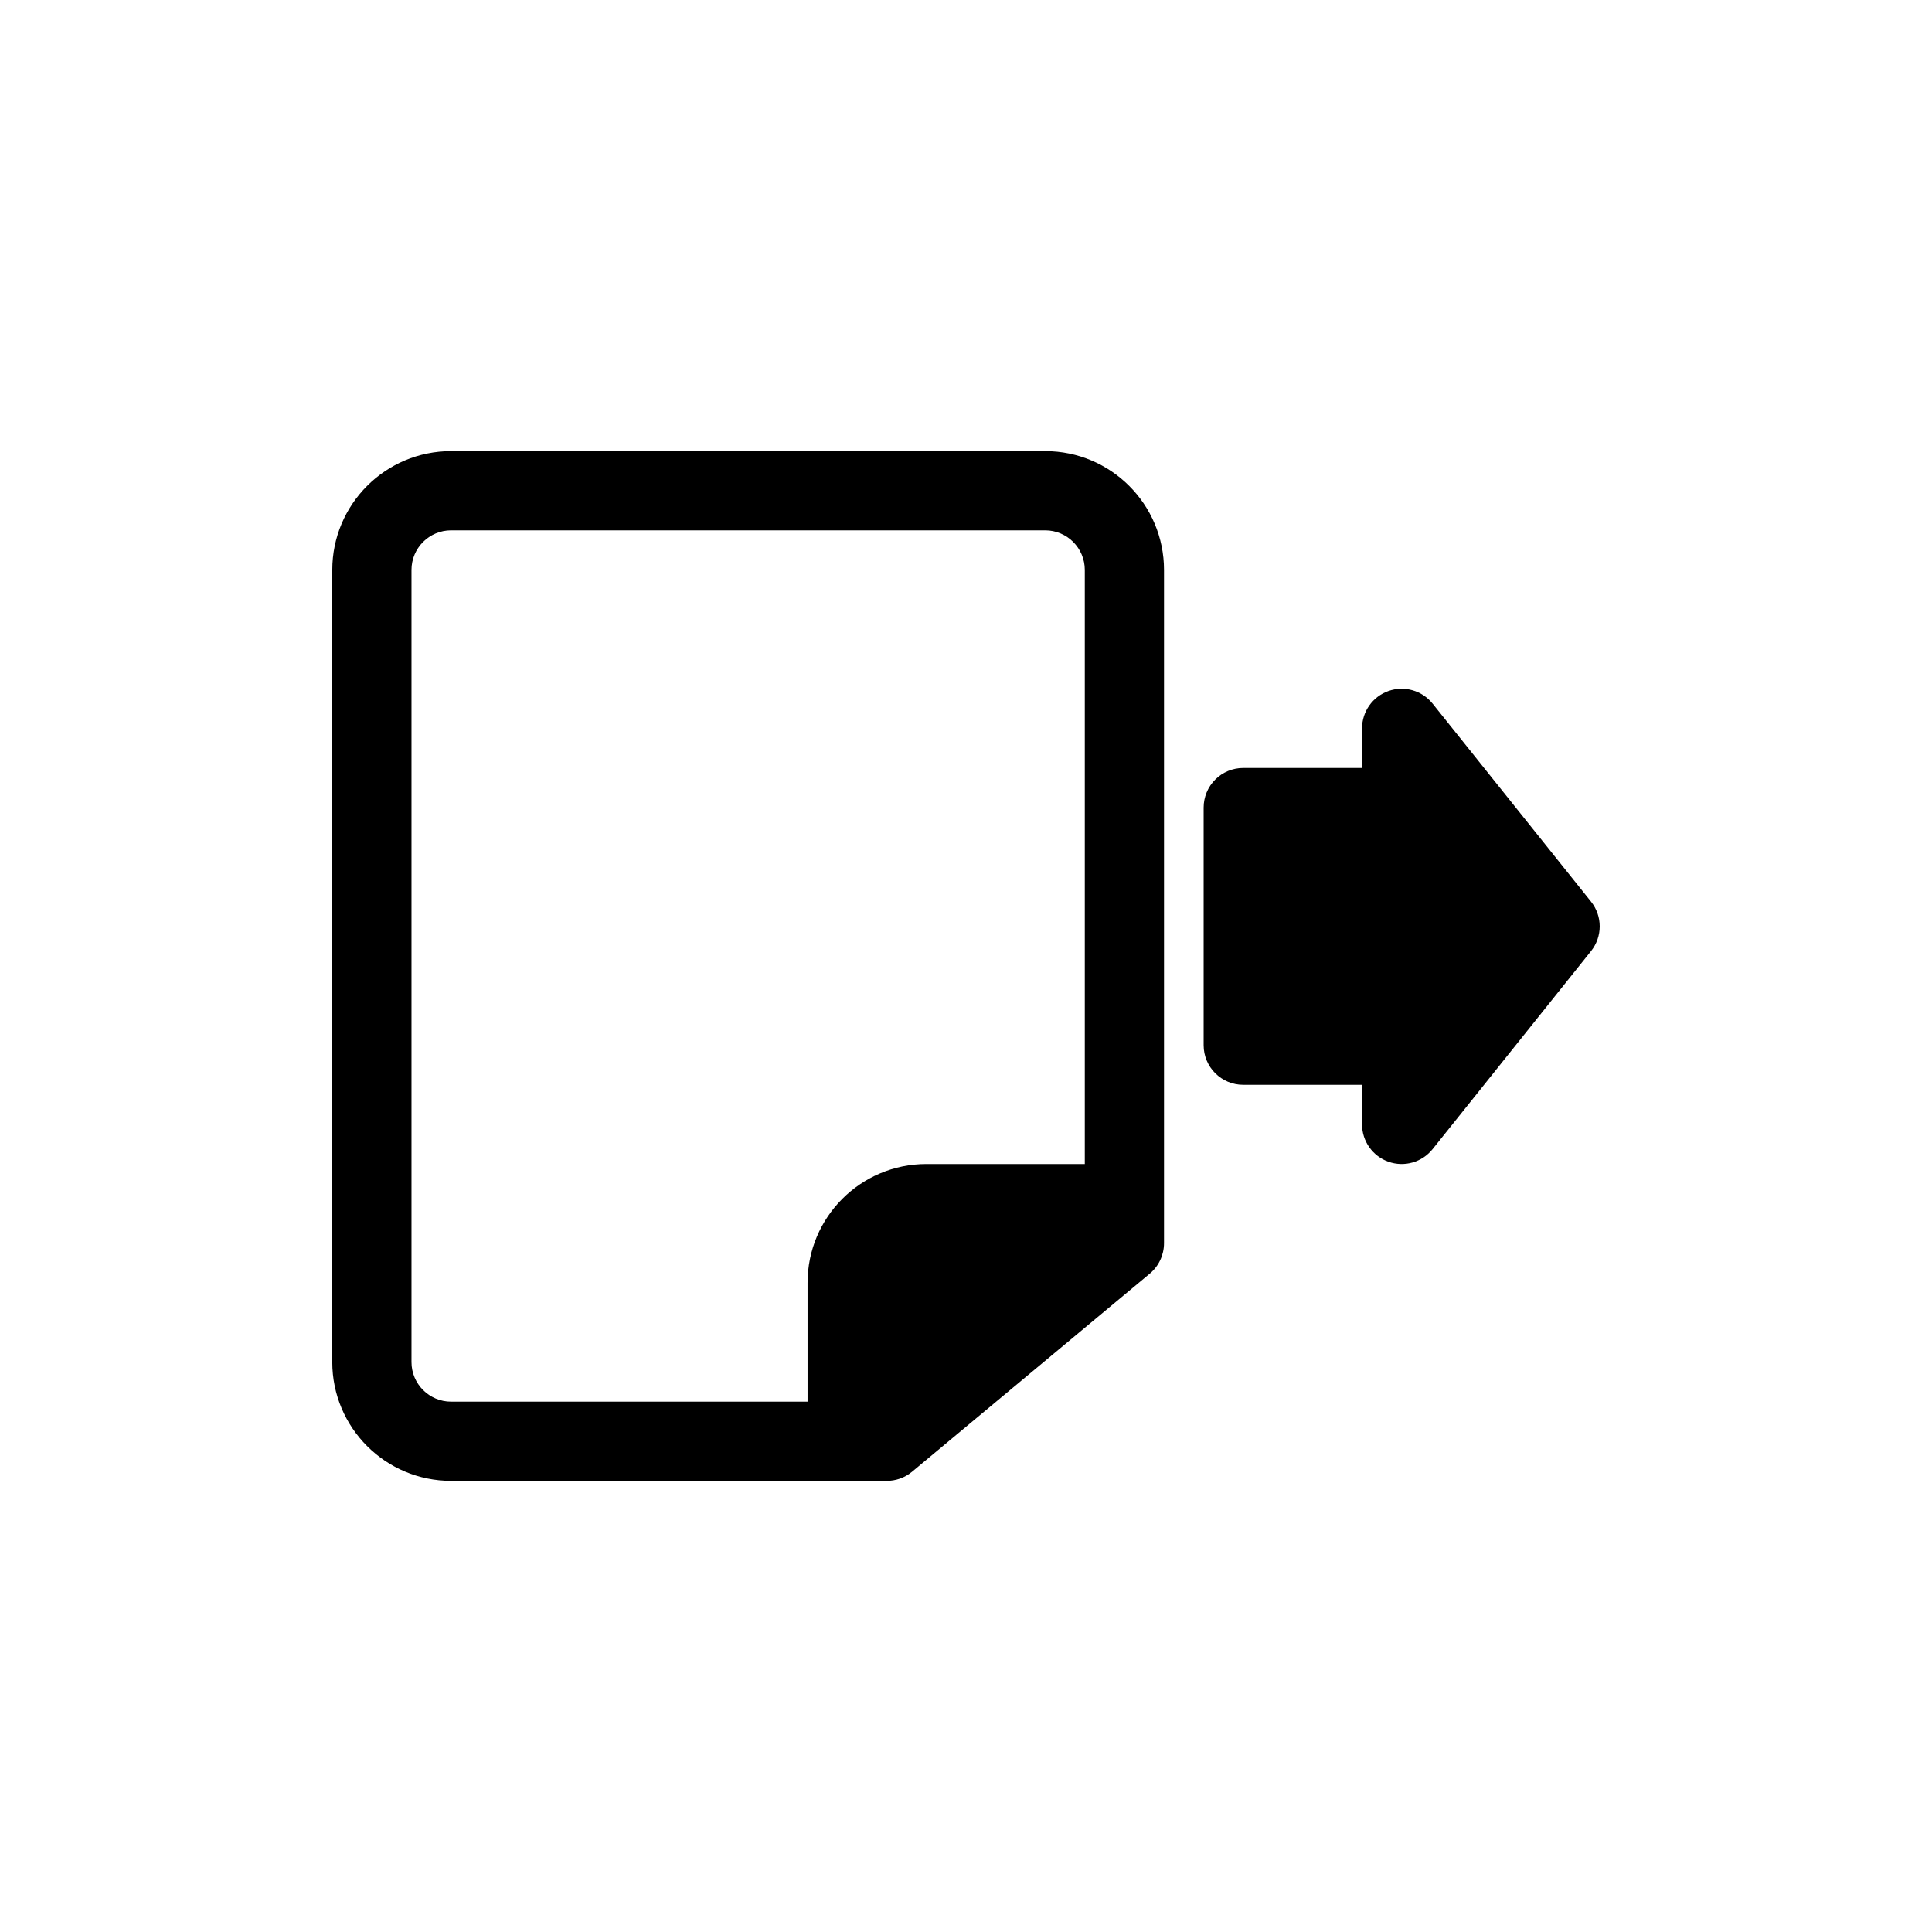 <?xml version="1.0" encoding="UTF-8"?>
<!-- Uploaded to: SVG Repo, www.svgrepo.com, Generator: SVG Repo Mixer Tools -->
<svg fill="#000000" width="800px" height="800px" version="1.1" viewBox="144 144 512 512" xmlns="http://www.w3.org/2000/svg">
 <g>
  <path d="m232.06 295.04c0-17.391 14.098-31.488 31.488-31.488h157.44c17.391 0 31.488 14.098 31.488 31.488v178.32c0.004 0.438-0.02 0.875-0.07 1.305-0.086 0.754-0.254 1.488-0.496 2.195-0.613 1.805-1.715 3.426-3.211 4.672l-62.977 52.48c-0.238 0.195-0.48 0.379-0.73 0.555-0.785 0.547-1.641 0.98-2.535 1.293-1.102 0.383-2.269 0.582-3.453 0.582h-115.46c-17.391 0-31.488-14.094-31.488-31.488zm125.95 220.41v-31.488c0-17.391 14.098-31.484 31.488-31.484h41.984v-157.44c0-5.797-4.699-10.496-10.496-10.496h-157.44c-5.797 0-10.496 4.699-10.496 10.496v209.92c0 5.797 4.699 10.496 10.496 10.496z" fill-rule="evenodd"/>
  <path d="m466.05 350.59c-1.969 1.969-3.074 4.637-3.074 7.422v62.977c0 5.797 4.695 10.496 10.496 10.496h31.484v10.496c0 4.457 2.816 8.426 7.023 9.902 4.207 1.477 8.887 0.133 11.672-3.348l41.984-52.48c3.066-3.832 3.066-9.281 0-13.113l-41.984-52.48c-2.785-3.481-7.465-4.824-11.672-3.348-4.207 1.477-7.023 5.449-7.023 9.906v10.496h-31.484c-2.785 0-5.457 1.105-7.422 3.074z"/>
 </g>
</svg>